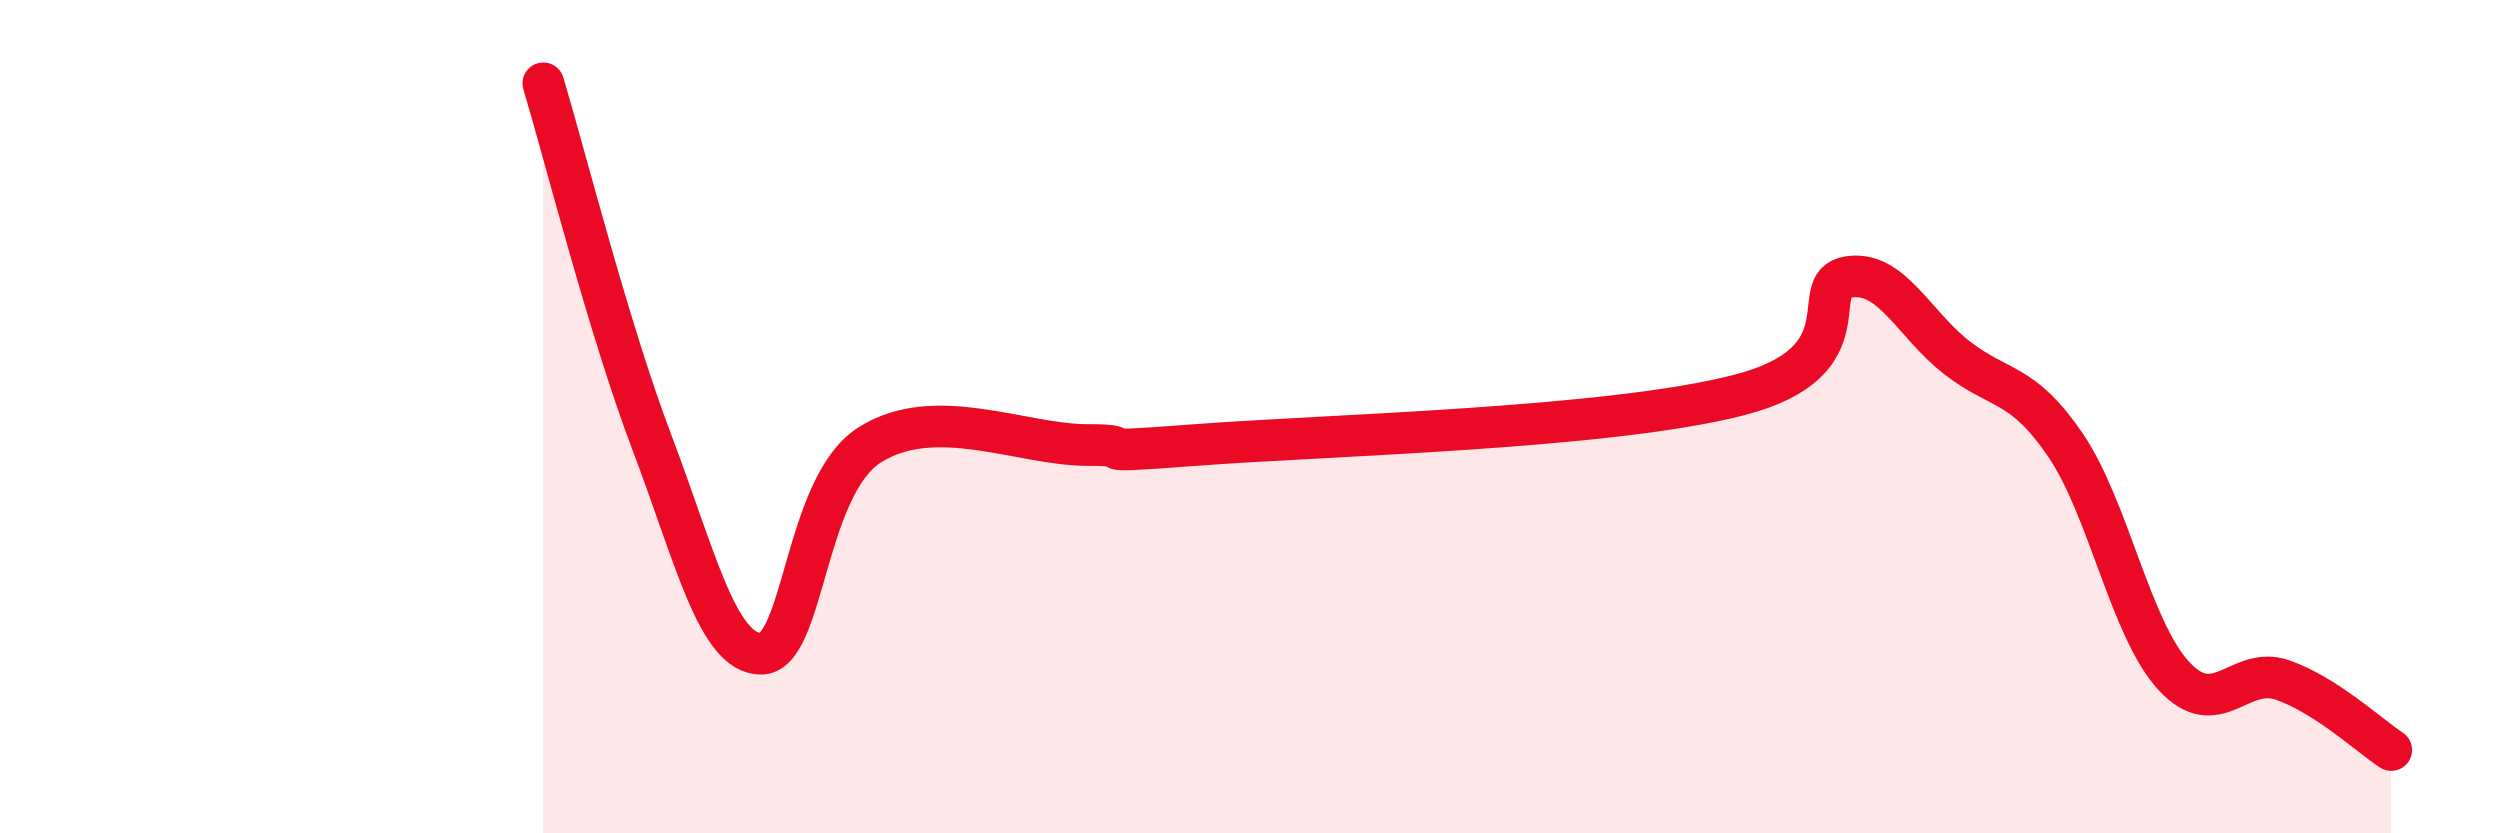 
    <svg width="60" height="20" viewBox="0 0 60 20" xmlns="http://www.w3.org/2000/svg">
      <path
        d="M 13.04,2 C 13.56,3.73 14.61,7.89 15.65,10.63 C 16.69,13.37 17.22,15.68 18.26,15.69 C 19.3,15.7 19.3,11.68 20.87,10.68 C 22.44,9.68 24.52,10.68 26.09,10.68 C 27.66,10.68 25.57,10.92 28.7,10.68 C 31.83,10.44 38.61,10.29 41.74,9.48 C 44.87,8.67 43.31,6.83 44.35,6.65 C 45.39,6.47 45.92,7.77 46.96,8.58 C 48,9.39 48.53,9.15 49.57,10.68 C 50.61,12.21 51.13,15.09 52.17,16.22 C 53.21,17.35 53.74,15.96 54.78,16.32 C 55.82,16.68 56.87,17.66 57.39,18L57.39 20L13.04 20Z"
        fill="#EB0A25"
        opacity="0.1"
        stroke-linecap="round"
        stroke-linejoin="round"
      />
      <path
        d="M 13.04,2 C 13.56,3.73 14.61,7.89 15.65,10.63 C 16.69,13.37 17.22,15.68 18.26,15.69 C 19.3,15.7 19.3,11.68 20.87,10.68 C 22.44,9.68 24.52,10.68 26.09,10.68 C 27.66,10.68 25.57,10.92 28.7,10.68 C 31.83,10.44 38.61,10.29 41.74,9.48 C 44.87,8.67 43.31,6.83 44.35,6.65 C 45.39,6.47 45.92,7.77 46.96,8.58 C 48,9.39 48.53,9.15 49.57,10.68 C 50.61,12.21 51.13,15.09 52.17,16.22 C 53.21,17.35 53.74,15.96 54.78,16.32 C 55.82,16.68 56.87,17.66 57.39,18"
        stroke="#EB0A25"
        stroke-width="1"
        fill="none"
        stroke-linecap="round"
        stroke-linejoin="round"
      />
    </svg>
  